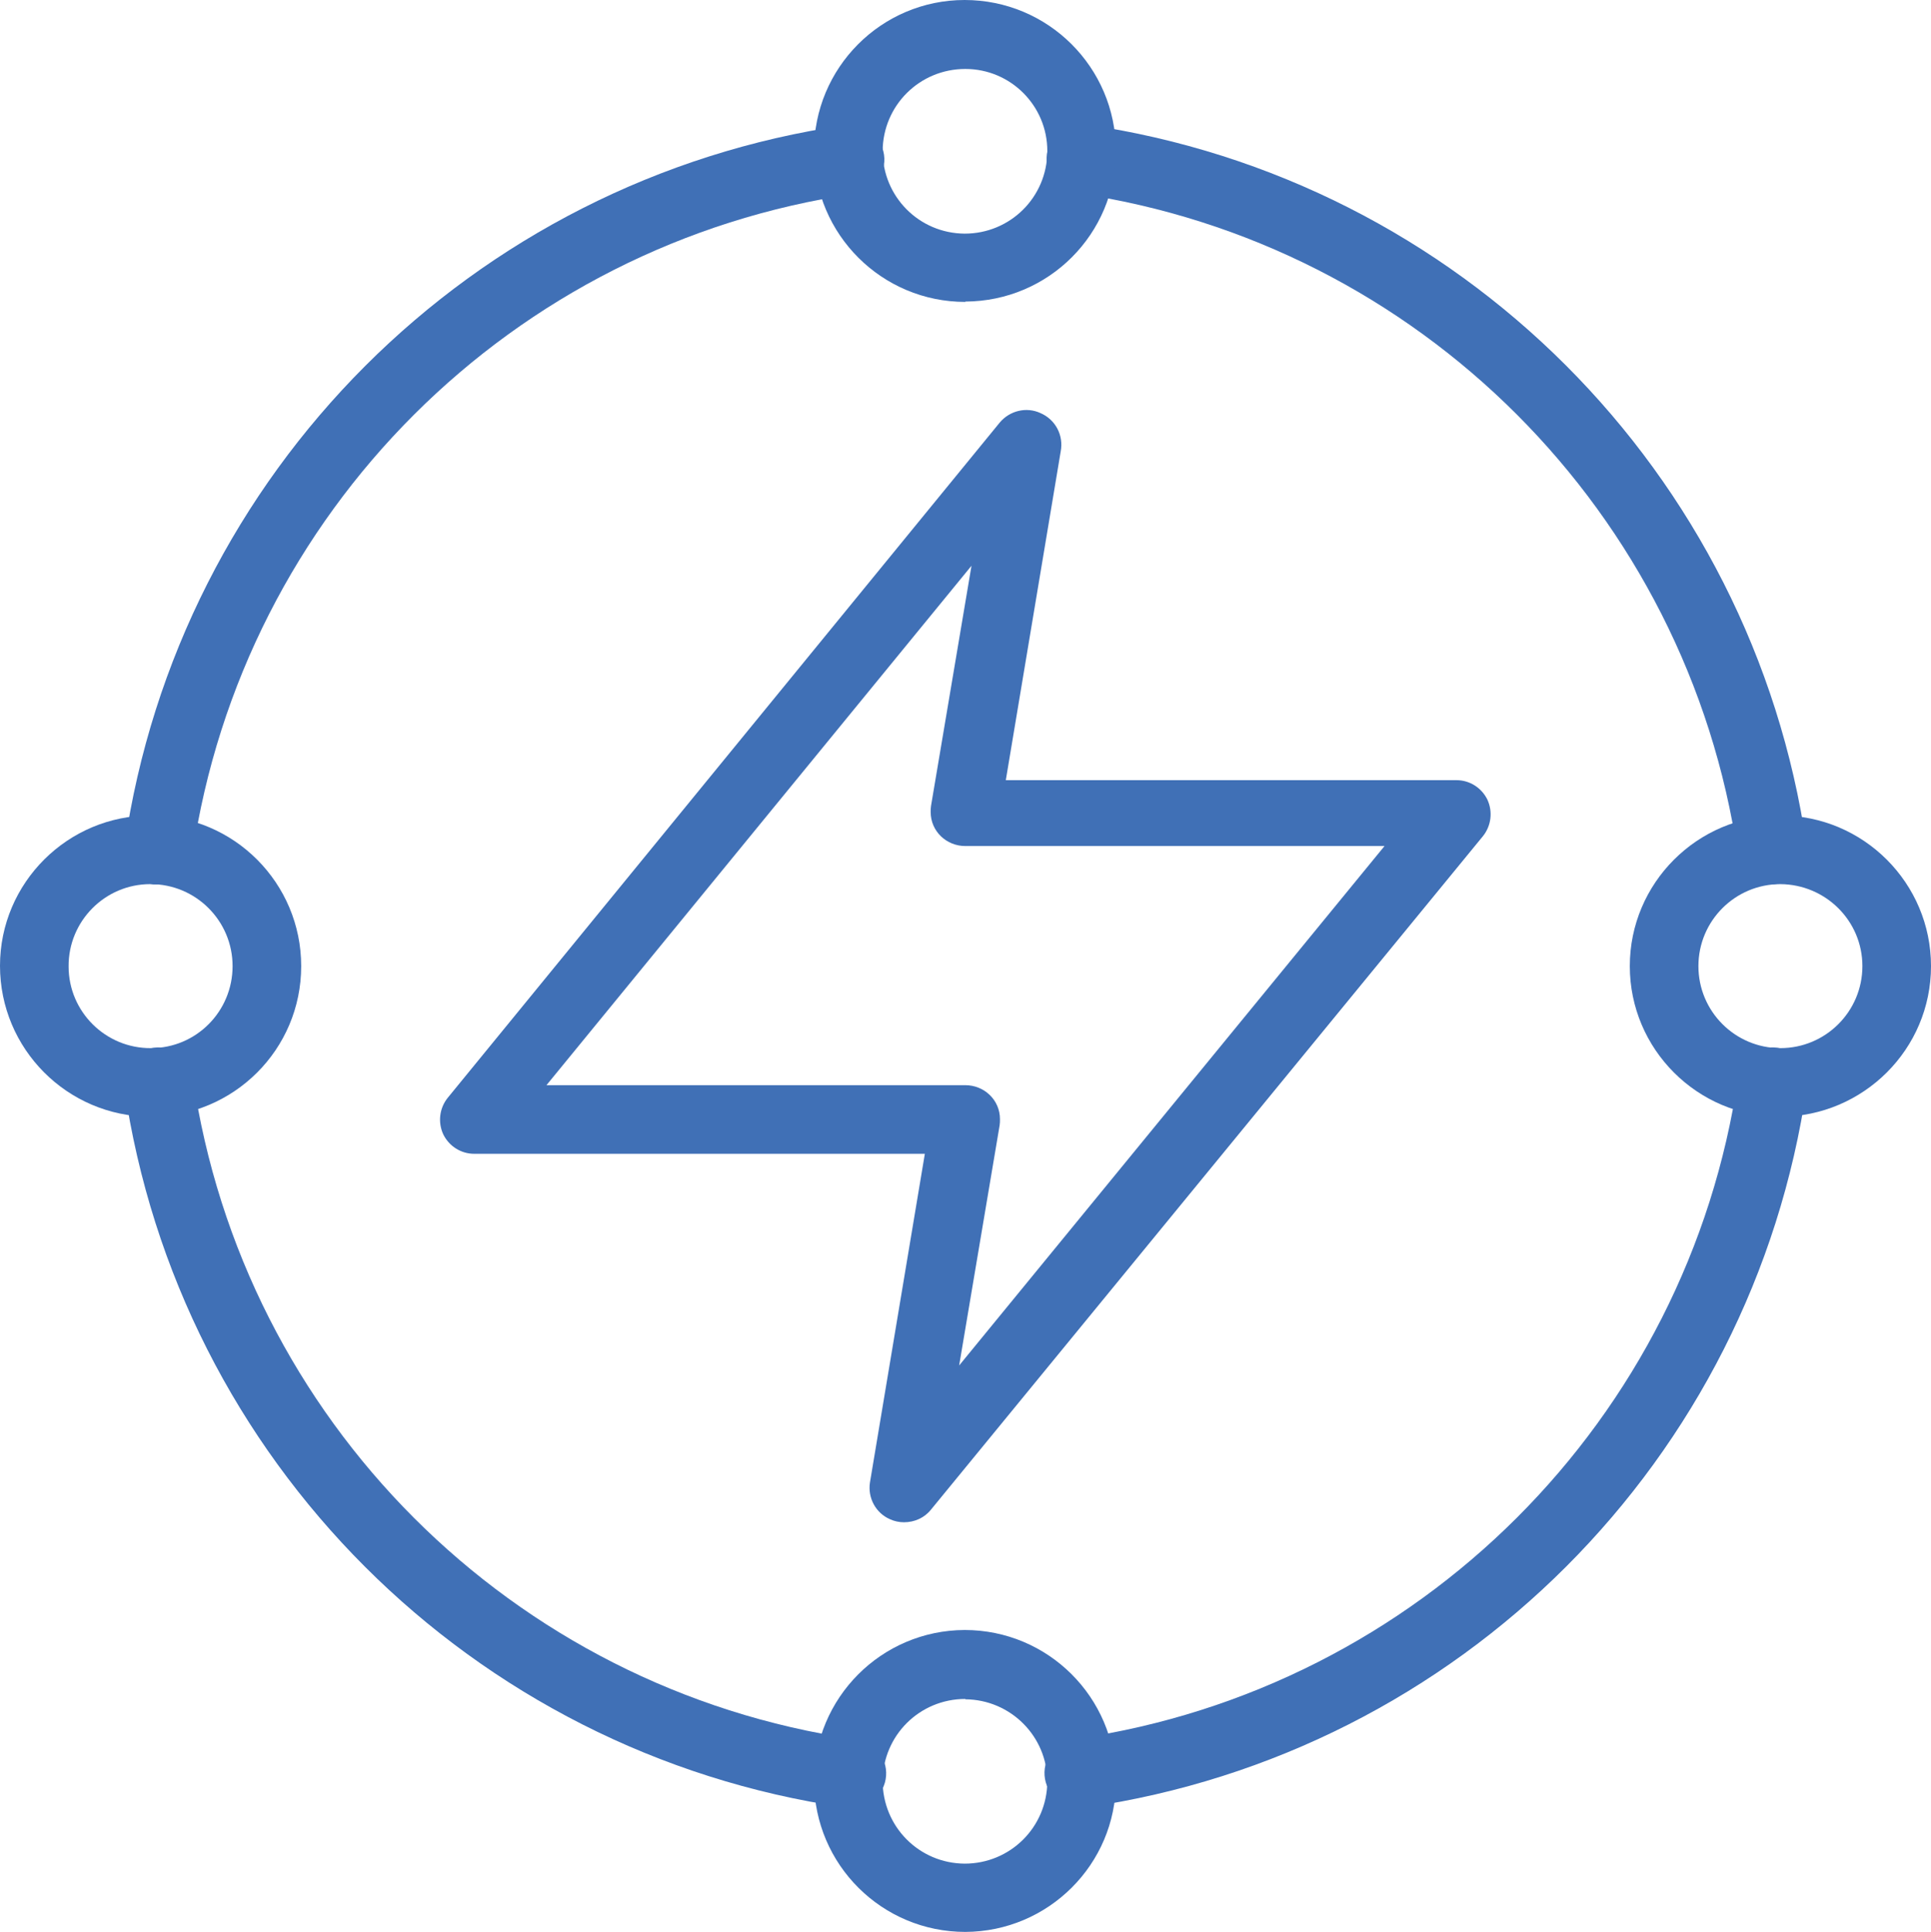 <?xml version="1.0" encoding="UTF-8"?>
<svg id="Capa_2" data-name="Capa 2" xmlns="http://www.w3.org/2000/svg" viewBox="0 0 56.29 56.31">
  <defs>
    <style>
      .cls-1 {
        fill: #4070b6;
      }
    </style>
  </defs>
  <g id="Capa_1-2" data-name="Capa 1">
    <g>
      <path class="cls-1" d="M51.66,25.78c-.5,0-.93-.36-1-.86-1.46-9.98-9.3-17.83-19.28-19.29-.55-.08-.94-.59-.86-1.14.08-.55.59-.94,1.14-.86,10.87,1.58,19.42,10.13,21,21,.08.55-.3,1.05-.85,1.13l-.15.02Z"/>
      <path class="cls-1" d="M24.76,52.68h-.14c-10.87-1.58-19.42-10.13-21-21-.08-.55.31-1.06.86-1.14.55-.08,1.06.31,1.14.86,1.46,9.98,9.3,17.83,19.28,19.29.55.04.97.52.93,1.07s-.52.97-1.07.93h0Z"/>
      <path class="cls-1" d="M31.52,52.68c-.55.04-1.03-.38-1.07-.93s.38-1.03.93-1.07c9.98-1.46,17.83-9.3,19.29-19.28.08-.55.59-.94,1.14-.86s.94.59.86,1.14h0c-1.58,10.87-10.13,19.42-21,21h-.15Z"/>
      <path class="cls-1" d="M4.62,25.78h-.14c-.55-.08-.93-.58-.85-1.13C5.21,13.78,13.76,5.23,24.63,3.65c.55-.08,1.06.31,1.14.86.08.55-.31,1.06-.86,1.14C14.93,7.1,7.08,14.94,5.61,24.92c-.07.49-.49.86-.99.86Z"/>
      <path class="cls-1" d="M28.14,8.8c-2.43,0-4.4-1.96-4.41-4.39C23.72,1.98,25.69,0,28.12,0c2.43,0,4.4,1.96,4.41,4.39,0,0,0,0,0,0,0,2.43-1.96,4.39-4.39,4.4ZM28.14,2.01c-1.33,0-2.4,1.06-2.41,2.39,0,1.33,1.06,2.4,2.39,2.41,1.33,0,2.4-1.06,2.41-2.39,0,0,0-.01,0-.02,0-1.32-1.07-2.39-2.39-2.39Z"/>
      <path class="cls-1" d="M4.38,32.55C1.96,32.54,0,30.57,0,28.15c0-2.42,1.98-4.39,4.4-4.38,2.42,0,4.38,1.97,4.38,4.39,0,2.43-1.97,4.39-4.4,4.39ZM4.38,25.77c-1.32,0-2.39,1.08-2.38,2.4,0,1.32,1.08,2.39,2.4,2.38,1.32,0,2.38-1.07,2.38-2.39,0-1.32-1.07-2.39-2.39-2.39,0,0,0,0-.01,0Z"/>
      <path class="cls-1" d="M28.14,56.31c-2.43,0-4.4-1.96-4.41-4.39,0-2.43,1.96-4.4,4.39-4.41,2.43,0,4.4,1.96,4.41,4.39,0,0,0,.01,0,.02,0,2.42-1.97,4.38-4.39,4.39ZM28.14,49.52c-1.33,0-2.4,1.06-2.41,2.39,0,1.33,1.06,2.4,2.39,2.41,1.33,0,2.4-1.06,2.41-2.39,0,0,0,0,0,0,0-1.32-1.07-2.39-2.39-2.4Z"/>
      <path class="cls-1" d="M51.9,32.55c-2.42,0-4.39-1.97-4.39-4.39,0-2.42,1.97-4.39,4.39-4.39,2.42,0,4.39,1.97,4.39,4.39,0,2.42-1.97,4.38-4.39,4.39ZM51.9,25.77c-1.32,0-2.39,1.07-2.39,2.39,0,1.32,1.07,2.39,2.39,2.39,1.32,0,2.39-1.07,2.39-2.39,0-1.32-1.07-2.38-2.39-2.39Z"/>
      <path class="cls-1" d="M26.35,44.37c-.14,0-.28-.03-.41-.09-.41-.18-.65-.62-.58-1.07l1.6-9.58h-13.14c-.38,0-.73-.22-.9-.57-.16-.35-.11-.76.13-1.06L29.14,12.32c.29-.35.78-.47,1.19-.28.44.19.68.65.59,1.12l-1.6,9.58h13.14c.38,0,.73.22.9.57.16.35.11.76-.13,1.06l-16.09,19.63c-.19.24-.48.37-.79.37ZM15.93,31.63h12.21c.55,0,1.01.43,1.01.99,0,.06,0,.12-.01.18l-1.18,7,12.4-15.14h-12.22c-.55,0-1.01-.43-1.01-.99,0-.06,0-.12.01-.18l1.18-7-12.39,15.14Z"/>
    </g>
  </g>
</svg>